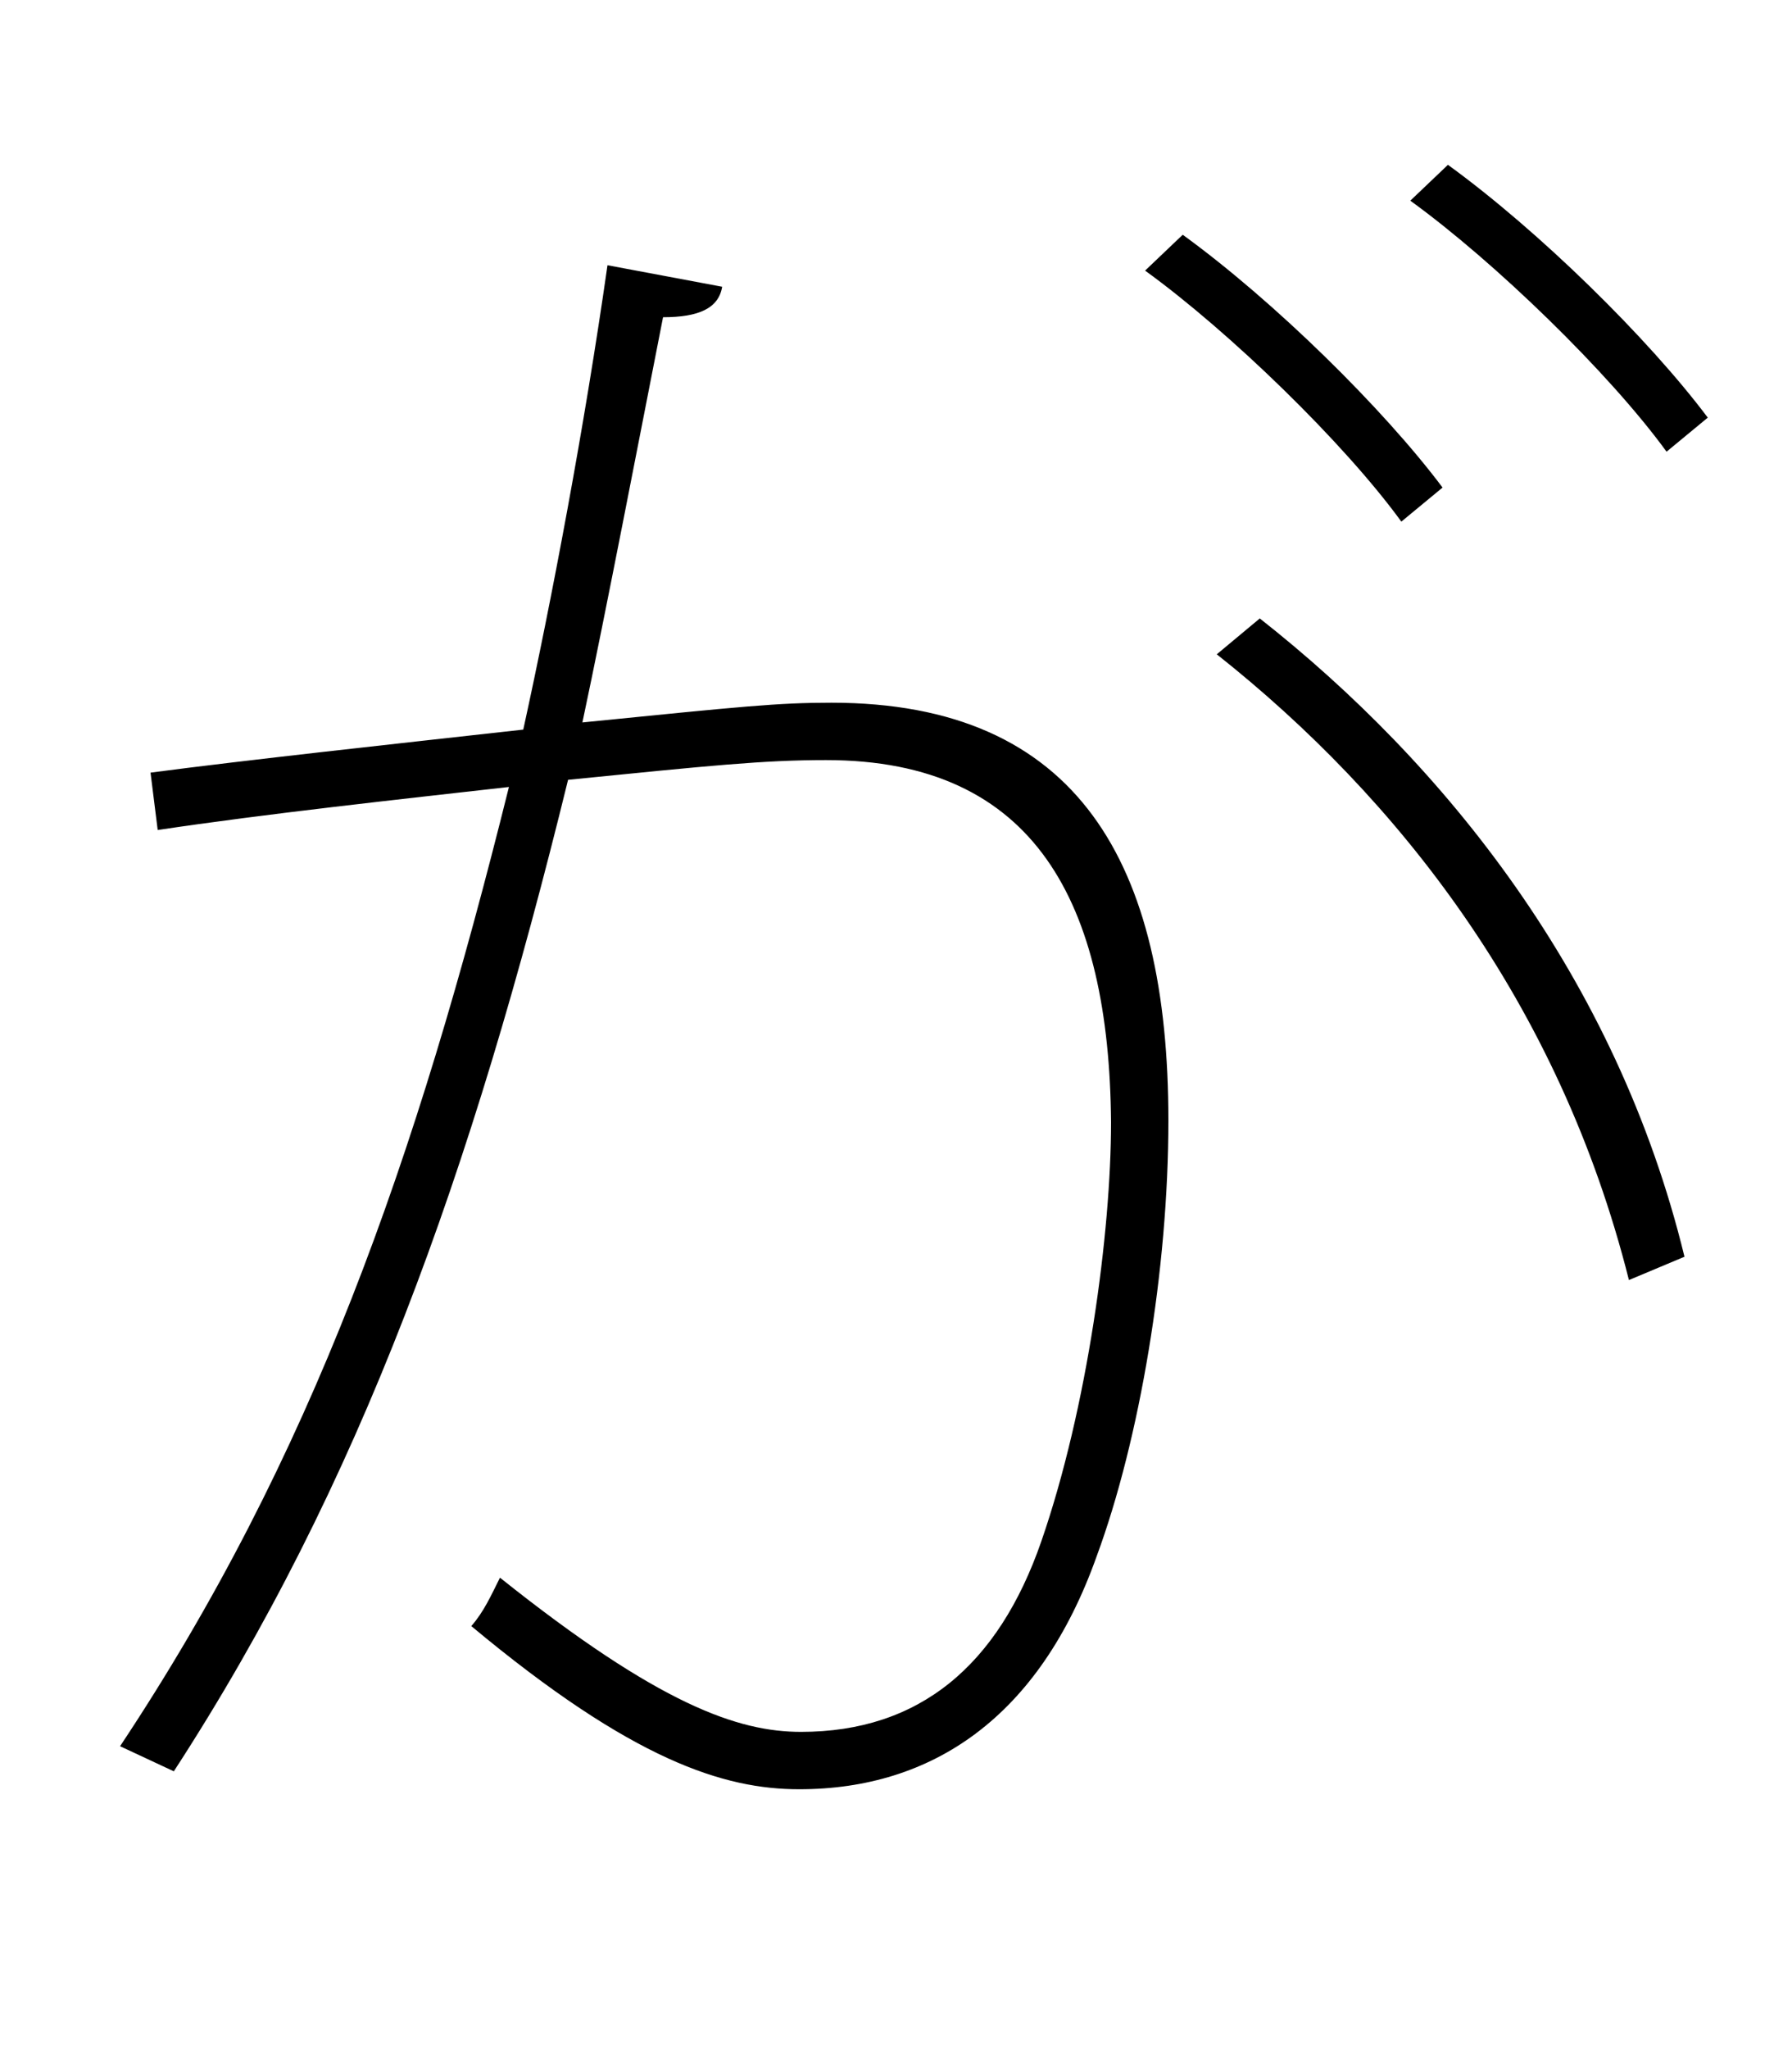 <?xml version="1.0" encoding="utf-8"?>
<svg width="70px" height="80px" viewbox="0 0 70 80" version="1.1" xmlns:xlink="http://www.w3.org/1999/xlink" xmlns="http://www.w3.org/2000/svg">
  <g id="が">
    <path d="M55.09 7.835C58.38 10.215 62.86 14.555 65.1 17.635L66.71 16.305C64.4 13.225 60.13 9.025 56.56 6.435L55.09 7.835ZM44.73 10.565C48.02 12.945 52.5 17.285 54.74 20.365L56.35 19.035C54.04 15.955 49.77 11.755 46.2 9.165L44.73 10.565ZM23.73 10.355C22.82 16.725 21.56 23.375 20.44 28.485C15.4 29.045 9.59 29.675 5.88 30.165L6.16 32.405C10.36 31.775 15.54 31.215 19.88 30.725C16.24 45.355 12.18 56.905 4.69 68.175L6.79 69.155C14.07 57.955 18.41 45.845 22.19 30.445C27.79 29.885 29.82 29.675 32.27 29.675C40.46 29.675 43.33 35.275 43.4 43.815C43.4 48.085 42.49 54.945 40.67 60.195C38.99 65.025 35.91 67.615 31.29 67.615C28.84 67.615 25.76 66.565 19.53 61.595C19.18 62.295 18.9 62.925 18.41 63.485C24.71 68.735 28.28 69.855 31.22 69.855C36.4 69.855 40.6 67.055 42.84 60.755C44.52 56.205 45.64 49.555 45.64 43.745C45.64 33.735 42.14 27.435 32.48 27.435C30.38 27.435 29.05 27.575 22.75 28.205C23.66 23.935 25.06 16.655 25.9 12.385C27.3 12.385 28.07 12.035 28.21 11.195L23.73 10.355ZM65.8 49.065C63.14 38.145 56.42 29.815 49.21 24.145L47.53 25.545C54.6 31.145 60.9 39.125 63.63 49.975L65.8 49.065Z" />
  </g>
</svg>